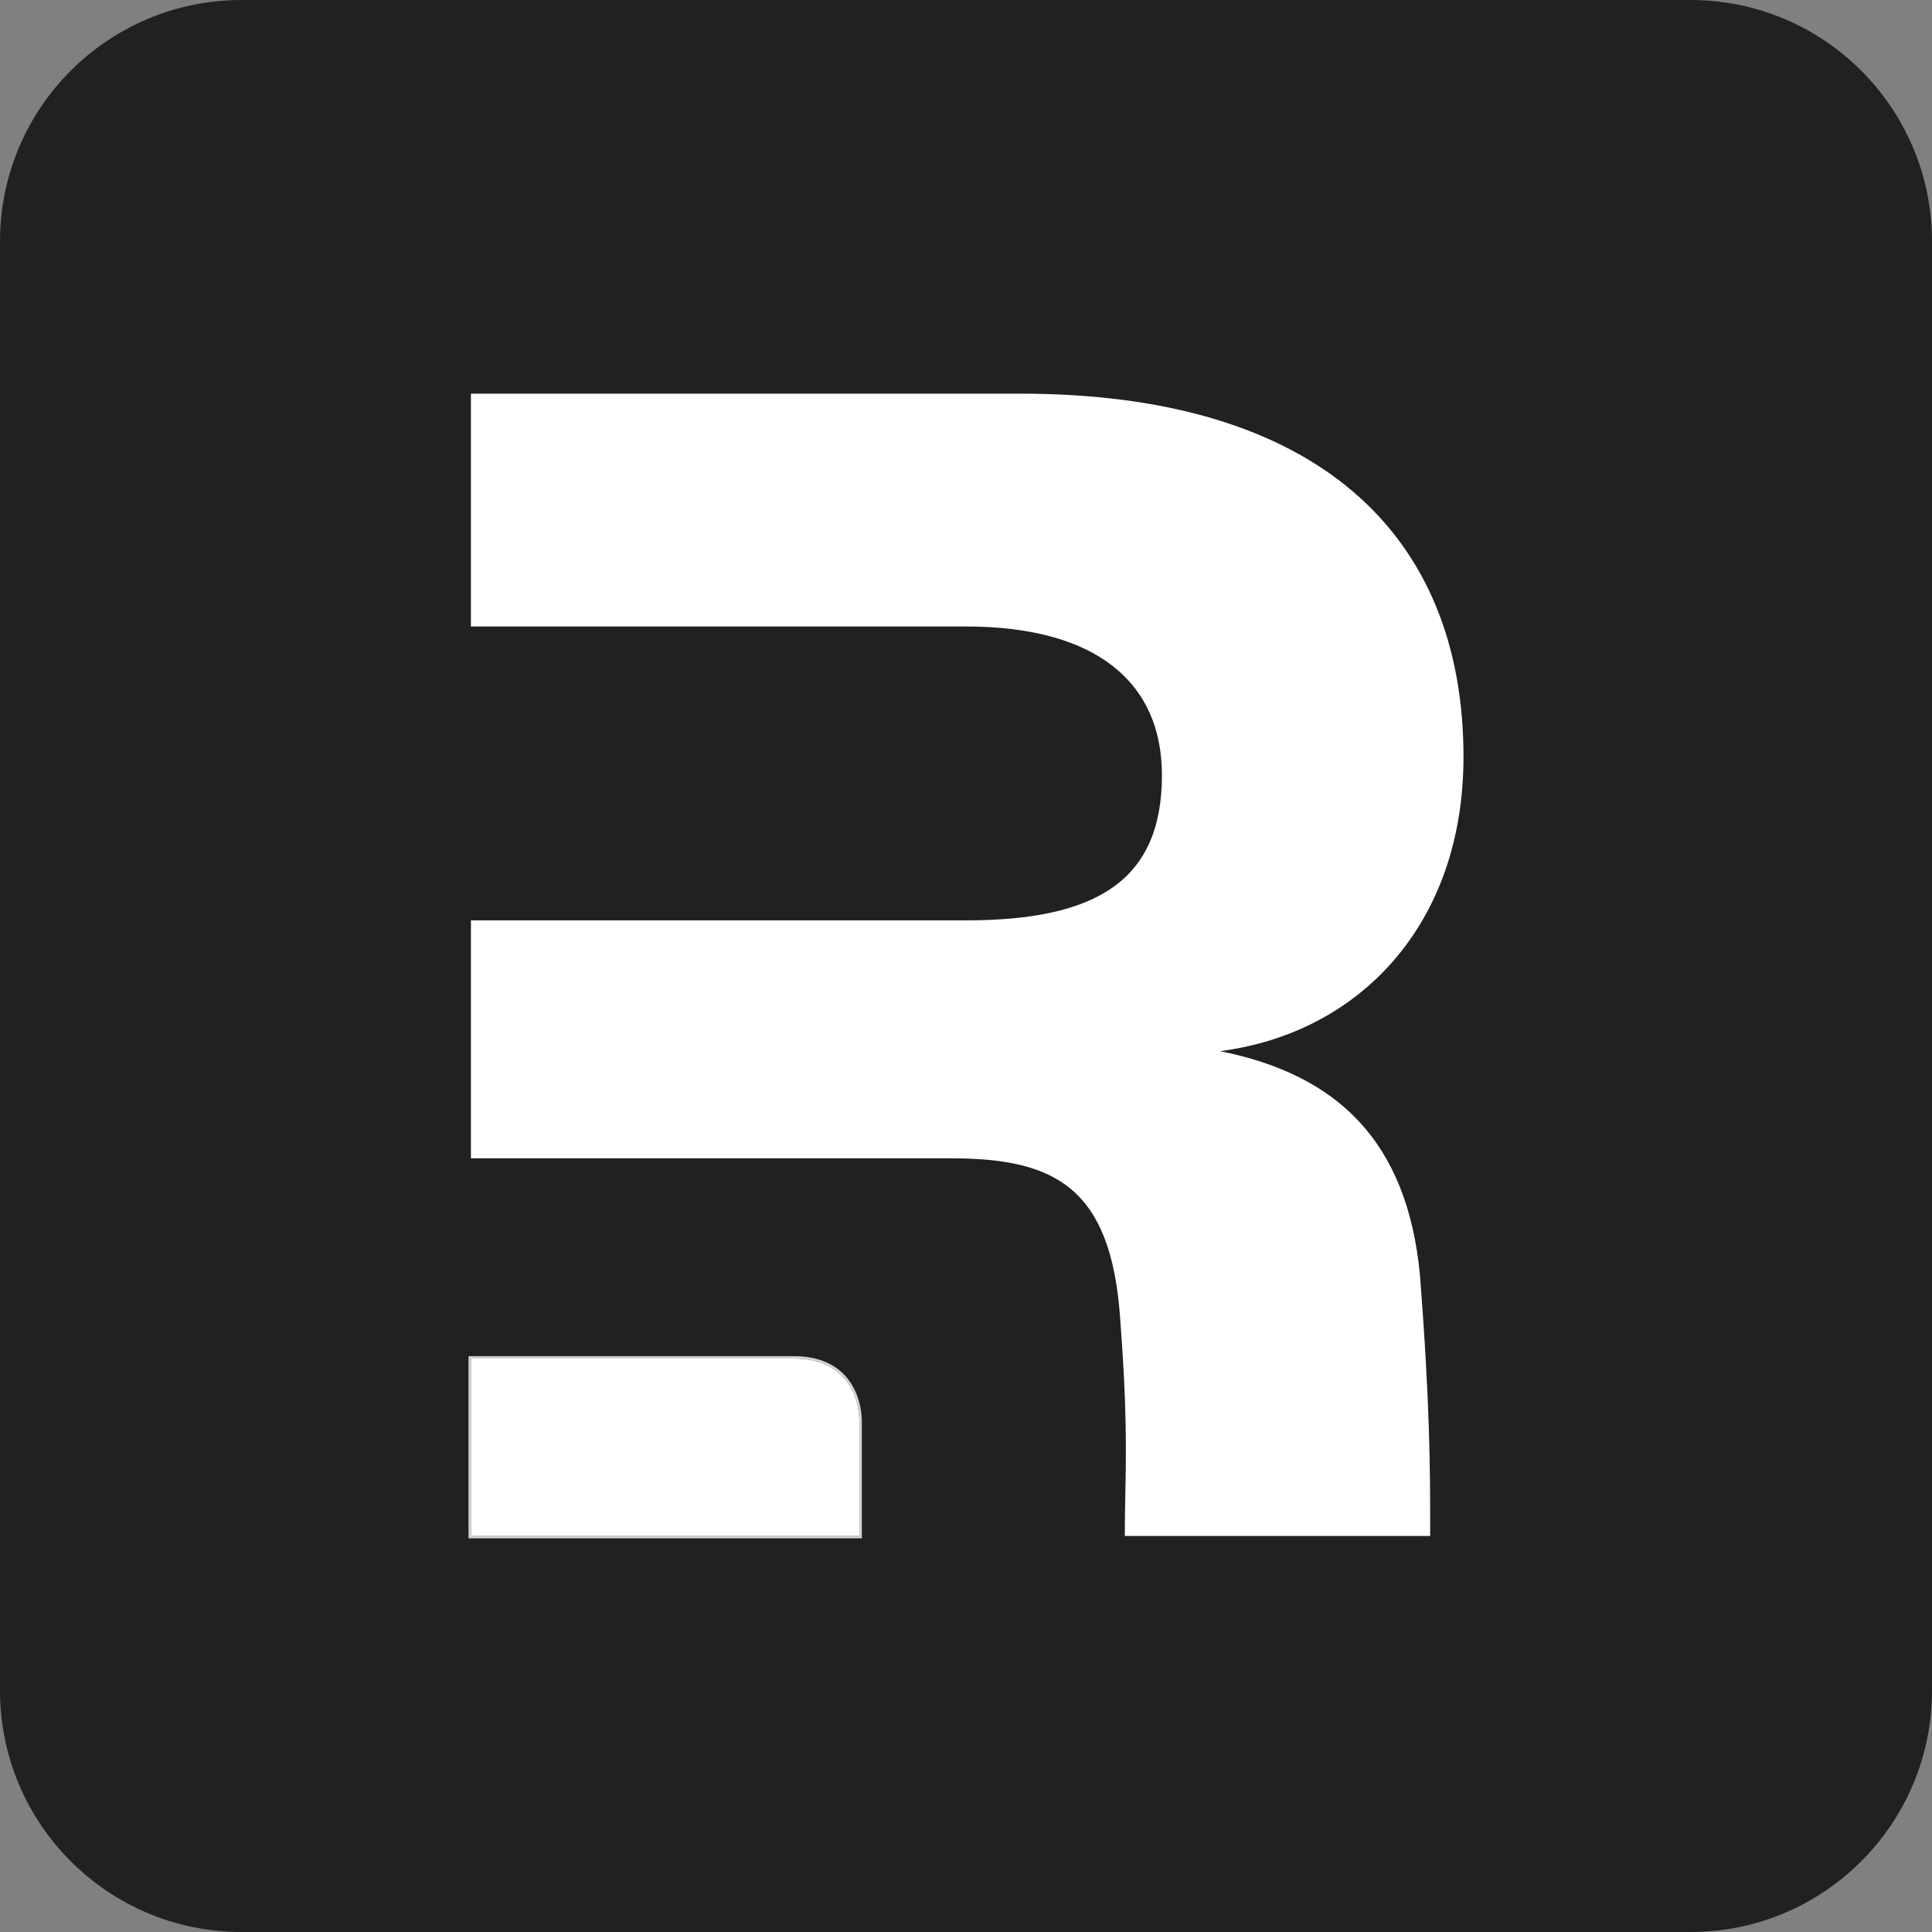 <svg xmlns="http://www.w3.org/2000/svg" fill="none" viewBox="0 0 800 800">
  <rect x="0" y="0" width="800" height="800" fill="#808080" stroke="none"/>
  <path fill="#212121" d="M700 0H100C44.772 0 0 44.772 0 100v600c0 55.228 44.772 100 100 100h600c55.228 0 100-44.772 100-100V100C800 44.772 755.228 0 700 0Z"></path>
  <path fill="#fff" d="M587.947 527.768c4.254 54.65 4.254 80.268 4.254 108.232H465.756c0-6.091.109-11.663.219-17.313.342-17.564.699-35.88-2.147-72.868-3.761-54.152-27.08-66.185-69.957-66.185H195v-98.525h204.889c54.16 0 81.241-16.476 81.241-60.098 0-38.357-27.081-61.601-81.241-61.601H195V163h227.456C545.069 163 606 220.912 606 313.42c0 69.193-42.877 114.319-100.799 121.84 48.895 9.777 77.48 37.605 82.746 92.508Z" clip-rule="evenodd" fill-rule="evenodd"></path>
  <path fill="#fff" d="M195 636v-73.447h133.697c22.332 0 27.181 16.563 27.181 26.441V636H195Z"></path>
  <path stroke-opacity=".8" stroke="#fff" d="M194.5 636v.5h161.878v-47.506c0-5.006-1.226-11.734-5.315-17.224-4.108-5.515-11.059-9.717-22.366-9.717H194.5V636Z"></path>
</svg>
